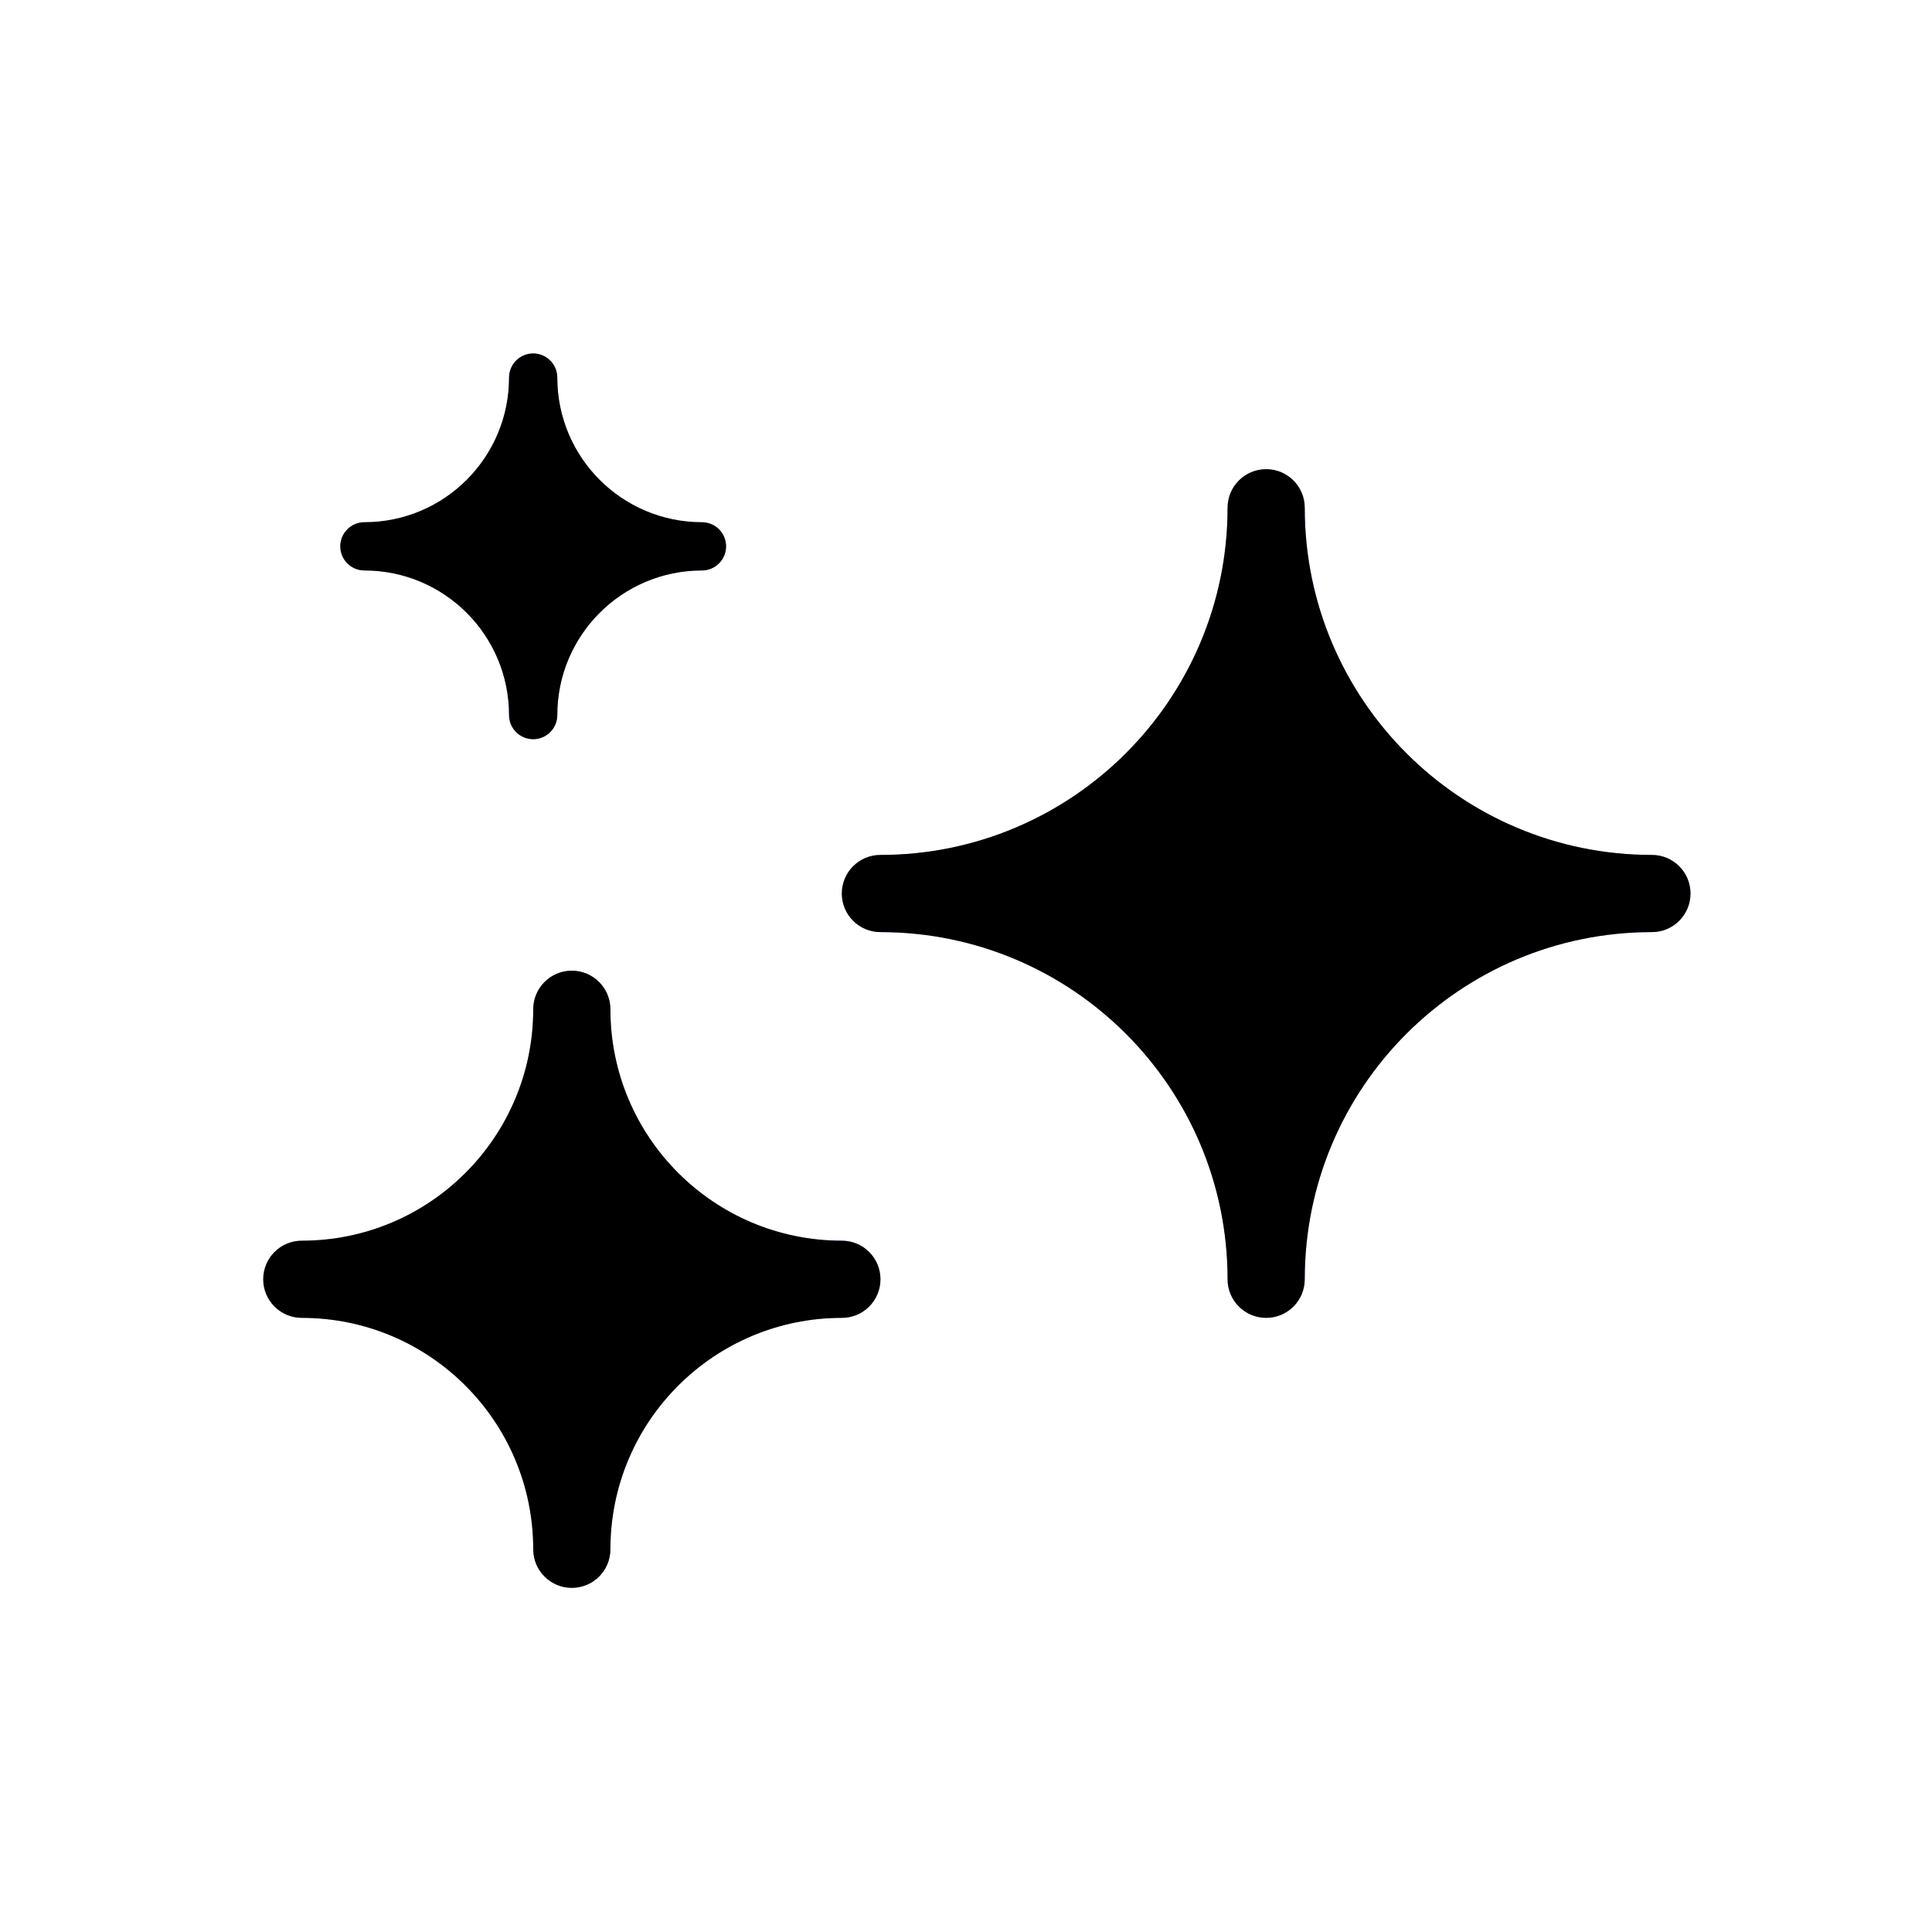 <svg width="33" height="33" viewBox="0 0 33 33" fill="none" xmlns="http://www.w3.org/2000/svg">
<path style="mix-blend-mode:screen" d="M12.402 9.332C12.402 9.104 12.217 8.92 11.99 8.92C10.625 8.92 9.519 7.814 9.519 6.449C9.519 6.222 9.334 6.037 9.107 6.037C8.88 6.037 8.695 6.222 8.695 6.449C8.695 7.814 7.589 8.92 6.224 8.92C5.997 8.92 5.812 9.104 5.812 9.332C5.812 9.559 5.997 9.744 6.224 9.744C7.589 9.744 8.695 10.85 8.695 12.215C8.695 12.442 8.88 12.626 9.107 12.626C9.334 12.626 9.519 12.442 9.519 12.215C9.519 10.85 10.625 9.744 11.99 9.744C12.217 9.744 12.402 9.559 12.402 9.332Z" fill="url(#paint0_linear_138_8738)"/>
<path d="M12.402 9.332C12.402 9.104 12.217 8.92 11.99 8.92C10.625 8.92 9.519 7.814 9.519 6.449C9.519 6.222 9.334 6.037 9.107 6.037C8.88 6.037 8.695 6.222 8.695 6.449C8.695 7.814 7.589 8.92 6.224 8.92C5.997 8.92 5.812 9.104 5.812 9.332C5.812 9.559 5.997 9.744 6.224 9.744C7.589 9.744 8.695 10.85 8.695 12.215C8.695 12.442 8.88 12.626 9.107 12.626C9.334 12.626 9.519 12.442 9.519 12.215C9.519 10.85 10.625 9.744 11.99 9.744C12.217 9.744 12.402 9.559 12.402 9.332Z" fill="black"/>
<path style="mix-blend-mode:screen" d="M22.286 8.673C22.286 8.309 21.991 8.014 21.627 8.014C21.263 8.014 20.968 8.309 20.968 8.673C20.968 11.947 18.313 14.603 15.038 14.603C14.674 14.603 14.379 14.898 14.379 15.262C14.379 15.626 14.674 15.921 15.038 15.921C18.313 15.921 20.968 18.575 20.968 21.851C20.968 22.215 21.263 22.51 21.627 22.51C21.991 22.51 22.286 22.215 22.286 21.851C22.286 18.575 24.94 15.921 28.216 15.921C28.58 15.921 28.875 15.626 28.875 15.262C28.875 14.898 28.58 14.603 28.216 14.603C24.94 14.603 22.286 11.947 22.286 8.673Z" fill="url(#paint1_linear_138_8738)"/>
<path d="M22.286 8.673C22.286 8.309 21.991 8.014 21.627 8.014C21.263 8.014 20.968 8.309 20.968 8.673C20.968 11.947 18.313 14.603 15.038 14.603C14.674 14.603 14.379 14.898 14.379 15.262C14.379 15.626 14.674 15.921 15.038 15.921C18.313 15.921 20.968 18.575 20.968 21.851C20.968 22.215 21.263 22.51 21.627 22.51C21.991 22.51 22.286 22.215 22.286 21.851C22.286 18.575 24.94 15.921 28.216 15.921C28.58 15.921 28.875 15.626 28.875 15.262C28.875 14.898 28.58 14.603 28.216 14.603C24.94 14.603 22.286 11.947 22.286 8.673Z" fill="black"/>
<path style="mix-blend-mode:screen" d="M10.426 17.239C10.426 16.875 10.131 16.58 9.767 16.58C9.403 16.58 9.108 16.875 9.108 17.239C9.108 19.422 7.338 21.192 5.155 21.192C4.791 21.192 4.496 21.487 4.496 21.851C4.496 22.215 4.791 22.51 5.155 22.51C7.338 22.51 9.108 24.28 9.108 26.463C9.108 26.827 9.403 27.122 9.767 27.122C10.131 27.122 10.426 26.827 10.426 26.463C10.426 24.28 12.196 22.51 14.38 22.51C14.744 22.51 15.039 22.215 15.039 21.851C15.039 21.487 14.744 21.192 14.38 21.192C12.196 21.192 10.426 19.422 10.426 17.239Z" fill="url(#paint2_linear_138_8738)"/>
<path d="M10.426 17.239C10.426 16.875 10.131 16.58 9.767 16.58C9.403 16.58 9.108 16.875 9.108 17.239C9.108 19.422 7.338 21.192 5.155 21.192C4.791 21.192 4.496 21.487 4.496 21.851C4.496 22.215 4.791 22.51 5.155 22.51C7.338 22.51 9.108 24.28 9.108 26.463C9.108 26.827 9.403 27.122 9.767 27.122C10.131 27.122 10.426 26.827 10.426 26.463C10.426 24.28 12.196 22.51 14.38 22.51C14.744 22.51 15.039 22.215 15.039 21.851C15.039 21.487 14.744 21.192 14.38 21.192C12.196 21.192 10.426 19.422 10.426 17.239Z" fill="black"/>
<defs>
<linearGradient id="paint0_linear_138_8738" x1="4.495" y1="27.122" x2="28.874" y2="27.126" gradientUnits="userSpaceOnUse">
<stop stop-color="#E59CFF"/>
<stop offset="0.5" stop-color="#BA9CFF"/>
<stop offset="1" stop-color="#9CB2FF"/>
</linearGradient>
<linearGradient id="paint1_linear_138_8738" x1="4.495" y1="27.122" x2="28.875" y2="27.126" gradientUnits="userSpaceOnUse">
<stop stop-color="#E59CFF"/>
<stop offset="0.5" stop-color="#BA9CFF"/>
<stop offset="1" stop-color="#9CB2FF"/>
</linearGradient>
<linearGradient id="paint2_linear_138_8738" x1="4.496" y1="27.122" x2="28.876" y2="27.126" gradientUnits="userSpaceOnUse">
<stop stop-color="#E59CFF"/>
<stop offset="0.5" stop-color="#BA9CFF"/>
<stop offset="1" stop-color="#9CB2FF"/>
</linearGradient>
</defs>
</svg>
